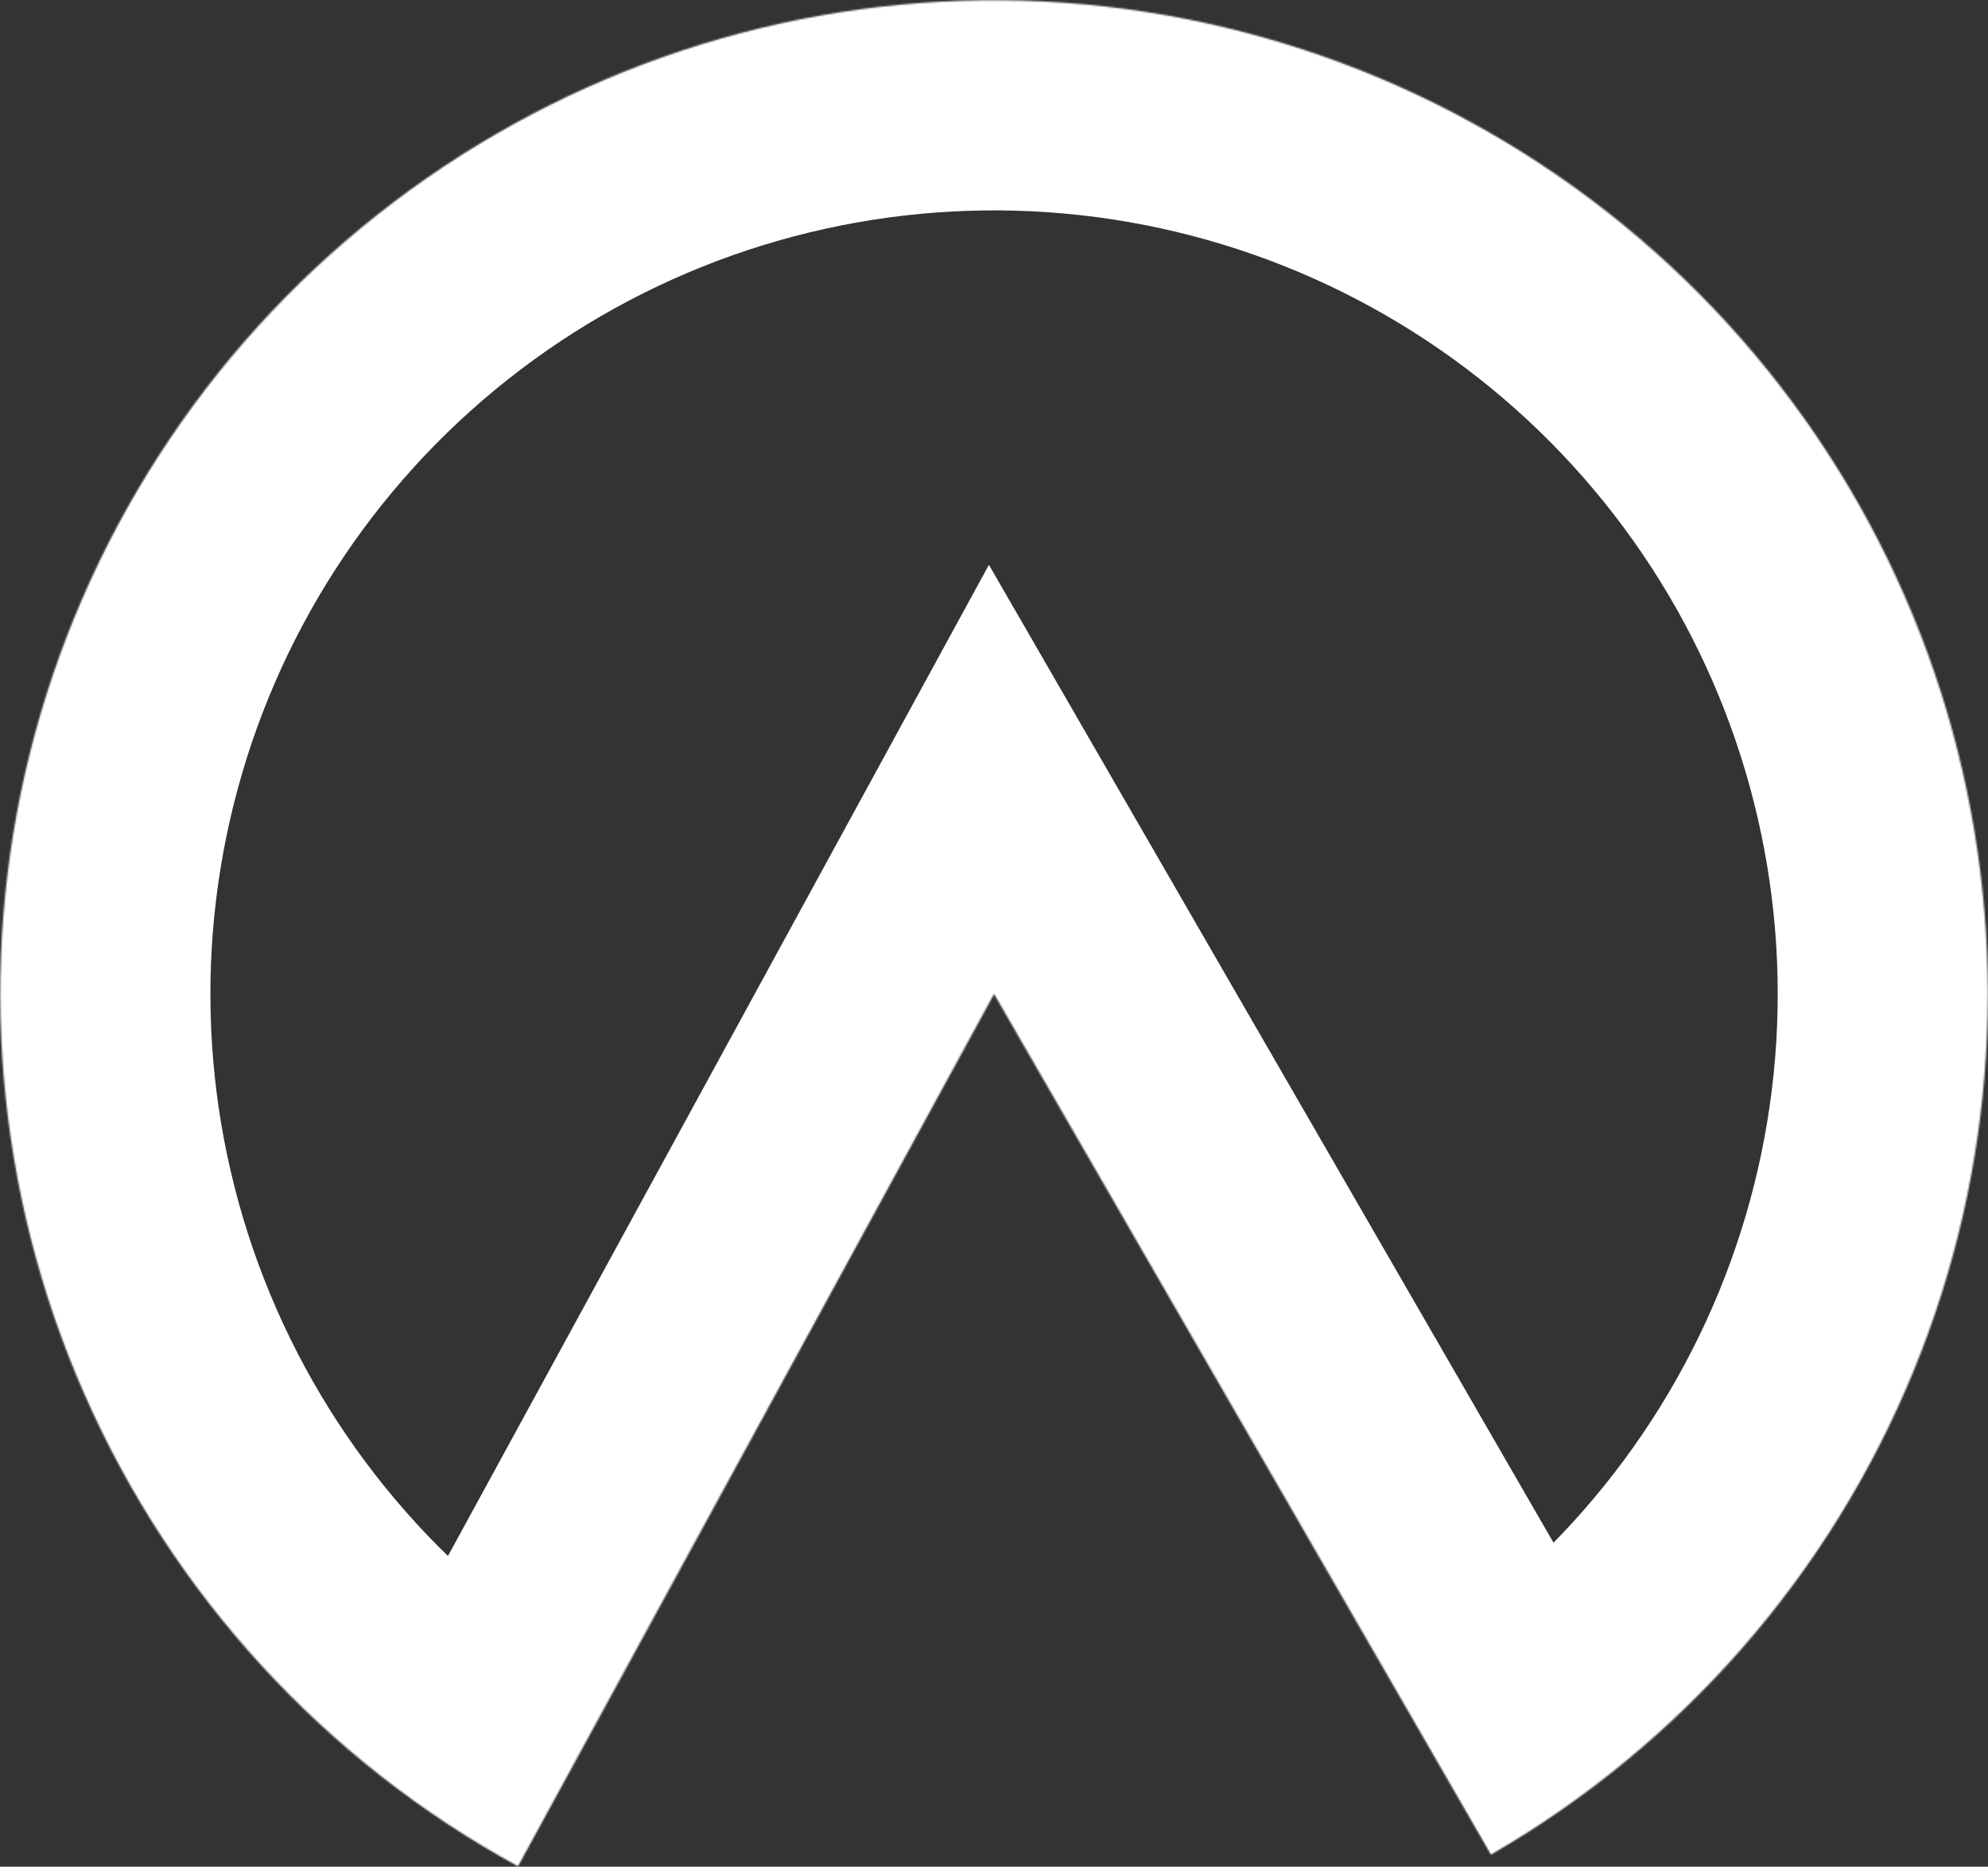 <svg width="1247" height="1171" viewBox="0 0 1247 1171" fill="none" xmlns="http://www.w3.org/2000/svg">
<rect x="0" y="0" width="1247" height="1171" fill="#333333" stroke="none"/>
<mask id="path-1-inside-1_1418_17" fill="white">
<path d="M935.222 1163.39C1054.62 1094.46 1147.79 987.888 1200.17 860.358C1252.55 732.829 1261.17 591.534 1224.69 458.583C1188.2 325.631 1108.68 208.524 998.549 125.586C888.42 42.647 753.904 -1.443 616.048 0.214C478.192 1.87 344.774 49.18 236.671 134.741C128.567 220.302 51.877 339.286 18.601 473.076C-14.676 606.865 -2.661 747.912 52.764 874.146C108.19 1000.38 203.899 1104.68 324.917 1170.72L623.538 623.537L935.222 1163.39Z"/>
</mask>
<path d="M935.222 1163.39C1054.62 1094.46 1147.79 987.888 1200.17 860.358C1252.55 732.829 1261.17 591.534 1224.69 458.583C1188.2 325.631 1108.68 208.524 998.549 125.586C888.42 42.647 753.904 -1.443 616.048 0.214C478.192 1.87 344.774 49.18 236.671 134.741C128.567 220.302 51.877 339.286 18.601 473.076C-14.676 606.865 -2.661 747.912 52.764 874.146C108.19 1000.38 203.899 1104.68 324.917 1170.72L623.538 623.537L935.222 1163.39Z" stroke="white" stroke-width="263.613" mask="url(#path-1-inside-1_1418_17)"/>
</svg>
